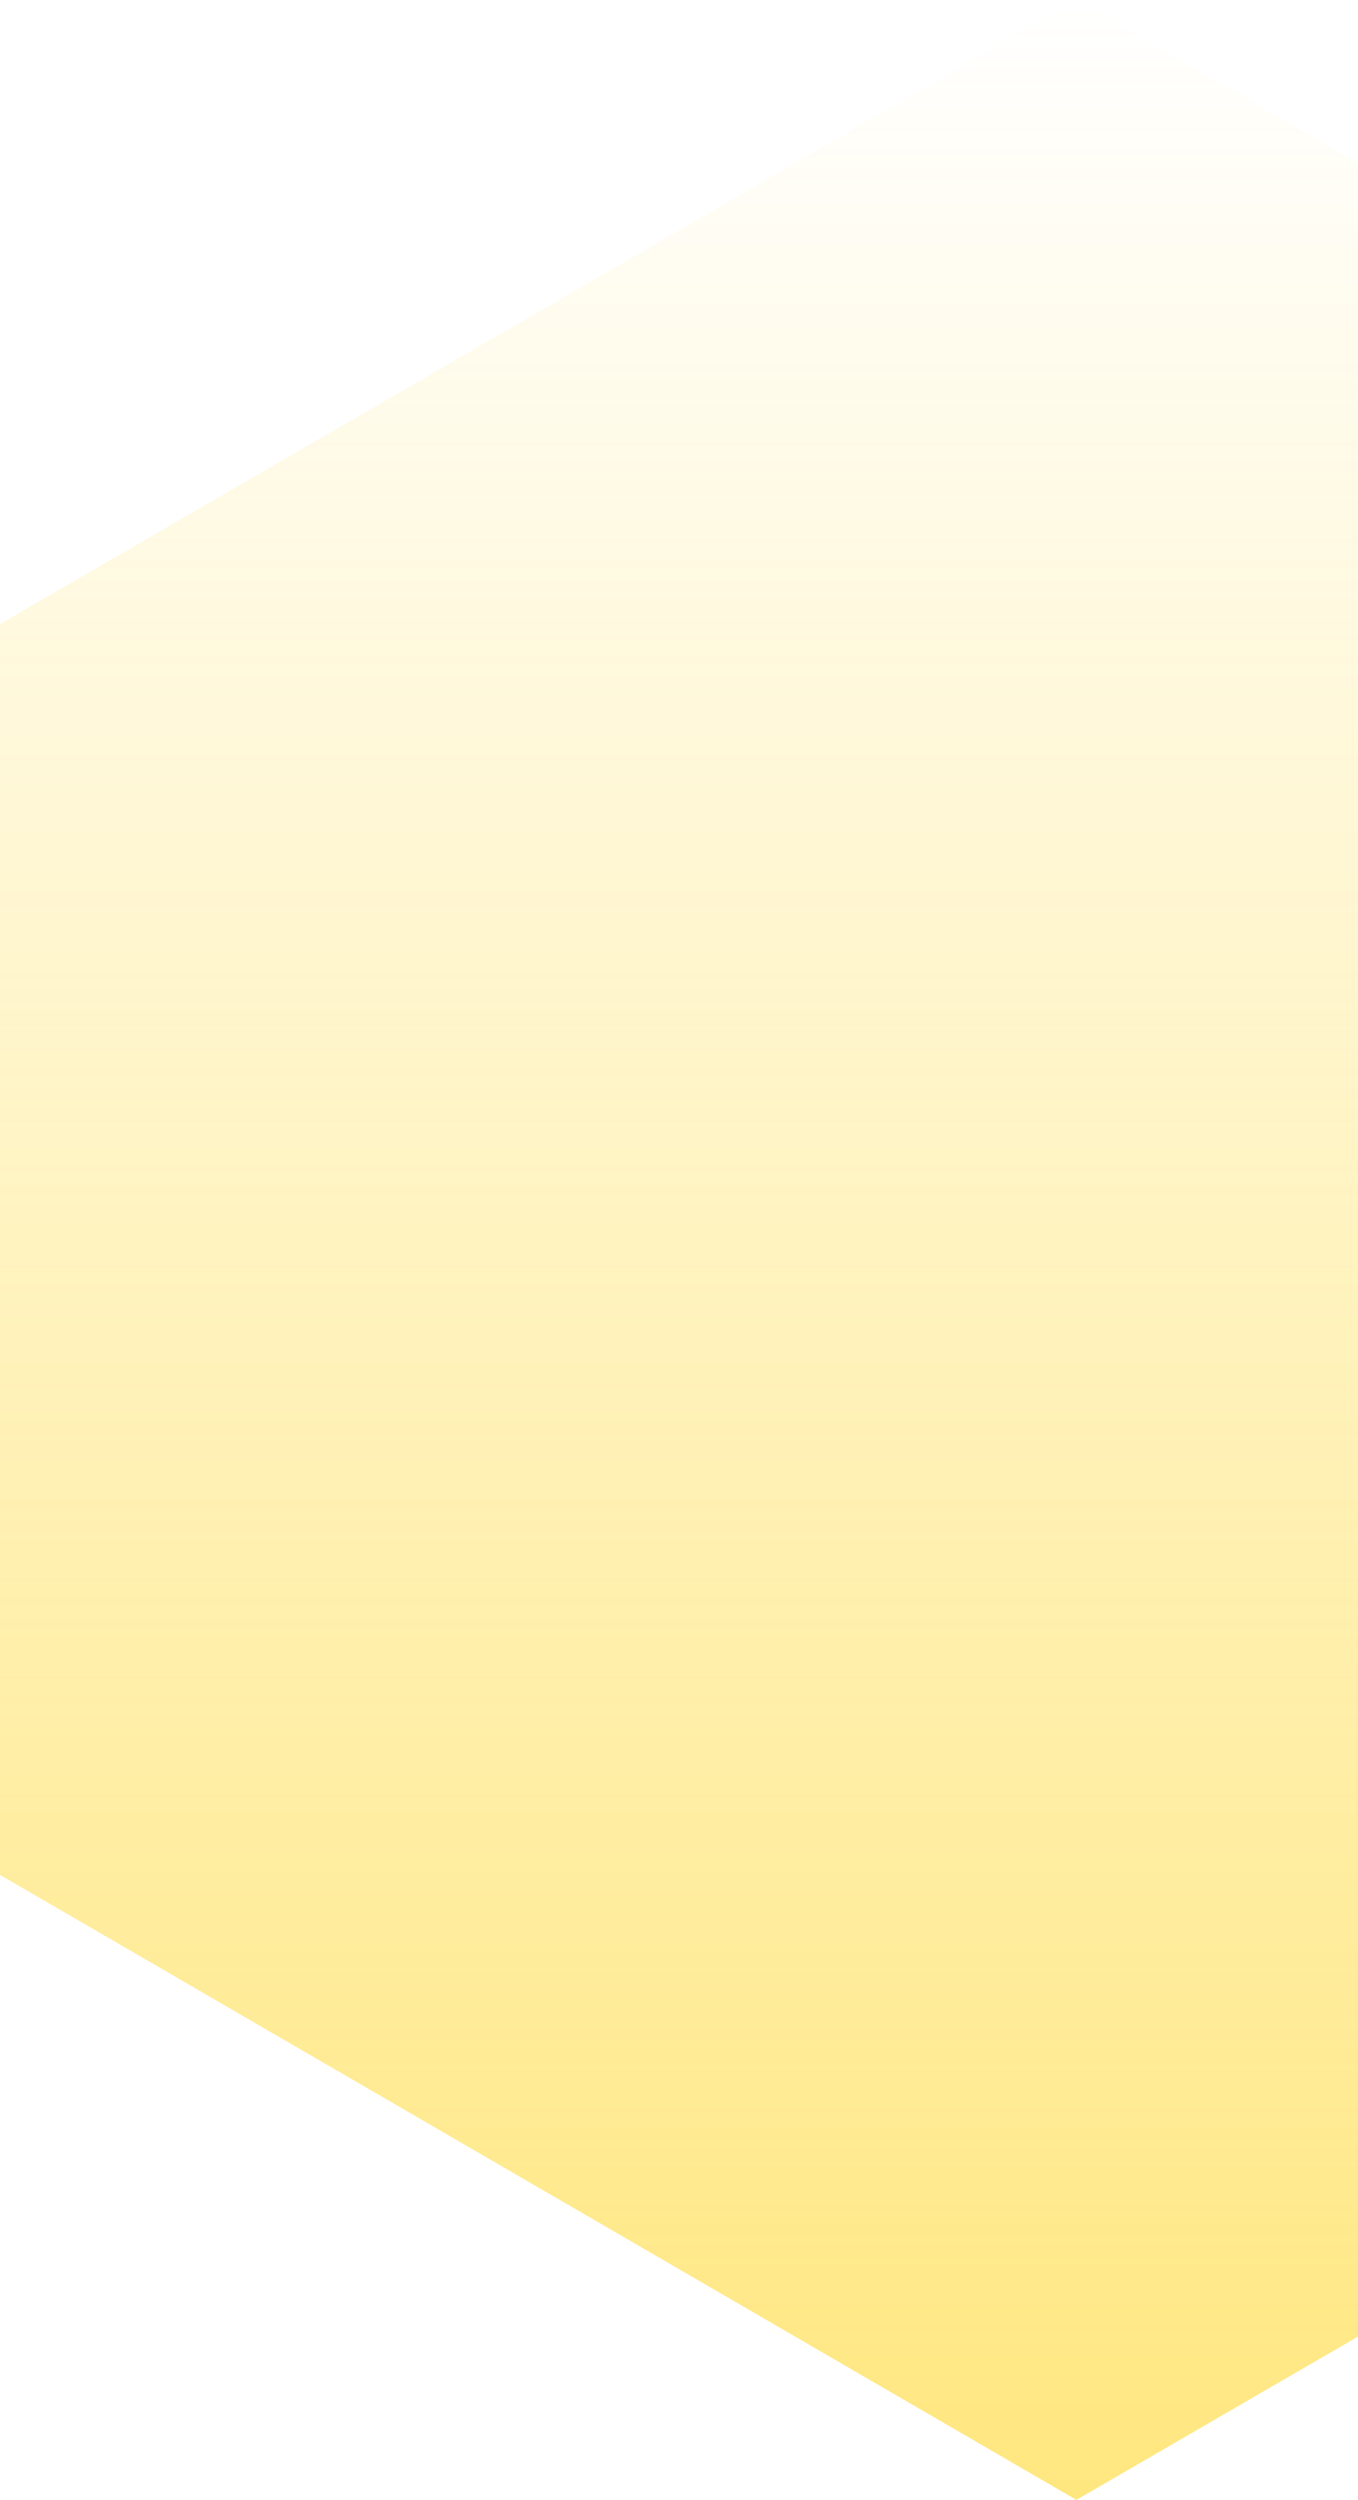 <?xml version="1.0" encoding="UTF-8"?> <svg xmlns="http://www.w3.org/2000/svg" width="609" height="1121" viewBox="0 0 609 1121" fill="none"><path opacity="0.5" d="M-0 279.835L482.711 7.98198e-05L966 279.835L966 840.75L482.711 1121L-0 840.75L-0 279.835Z" fill="url(#paint0_linear_248_1979)"></path><defs><linearGradient id="paint0_linear_248_1979" x1="483" y1="1121" x2="483" y2="4.58629e-05" gradientUnits="userSpaceOnUse"><stop stop-color="#FFCF01"></stop><stop offset="1" stop-color="#FFCF01" stop-opacity="0"></stop></linearGradient></defs></svg> 